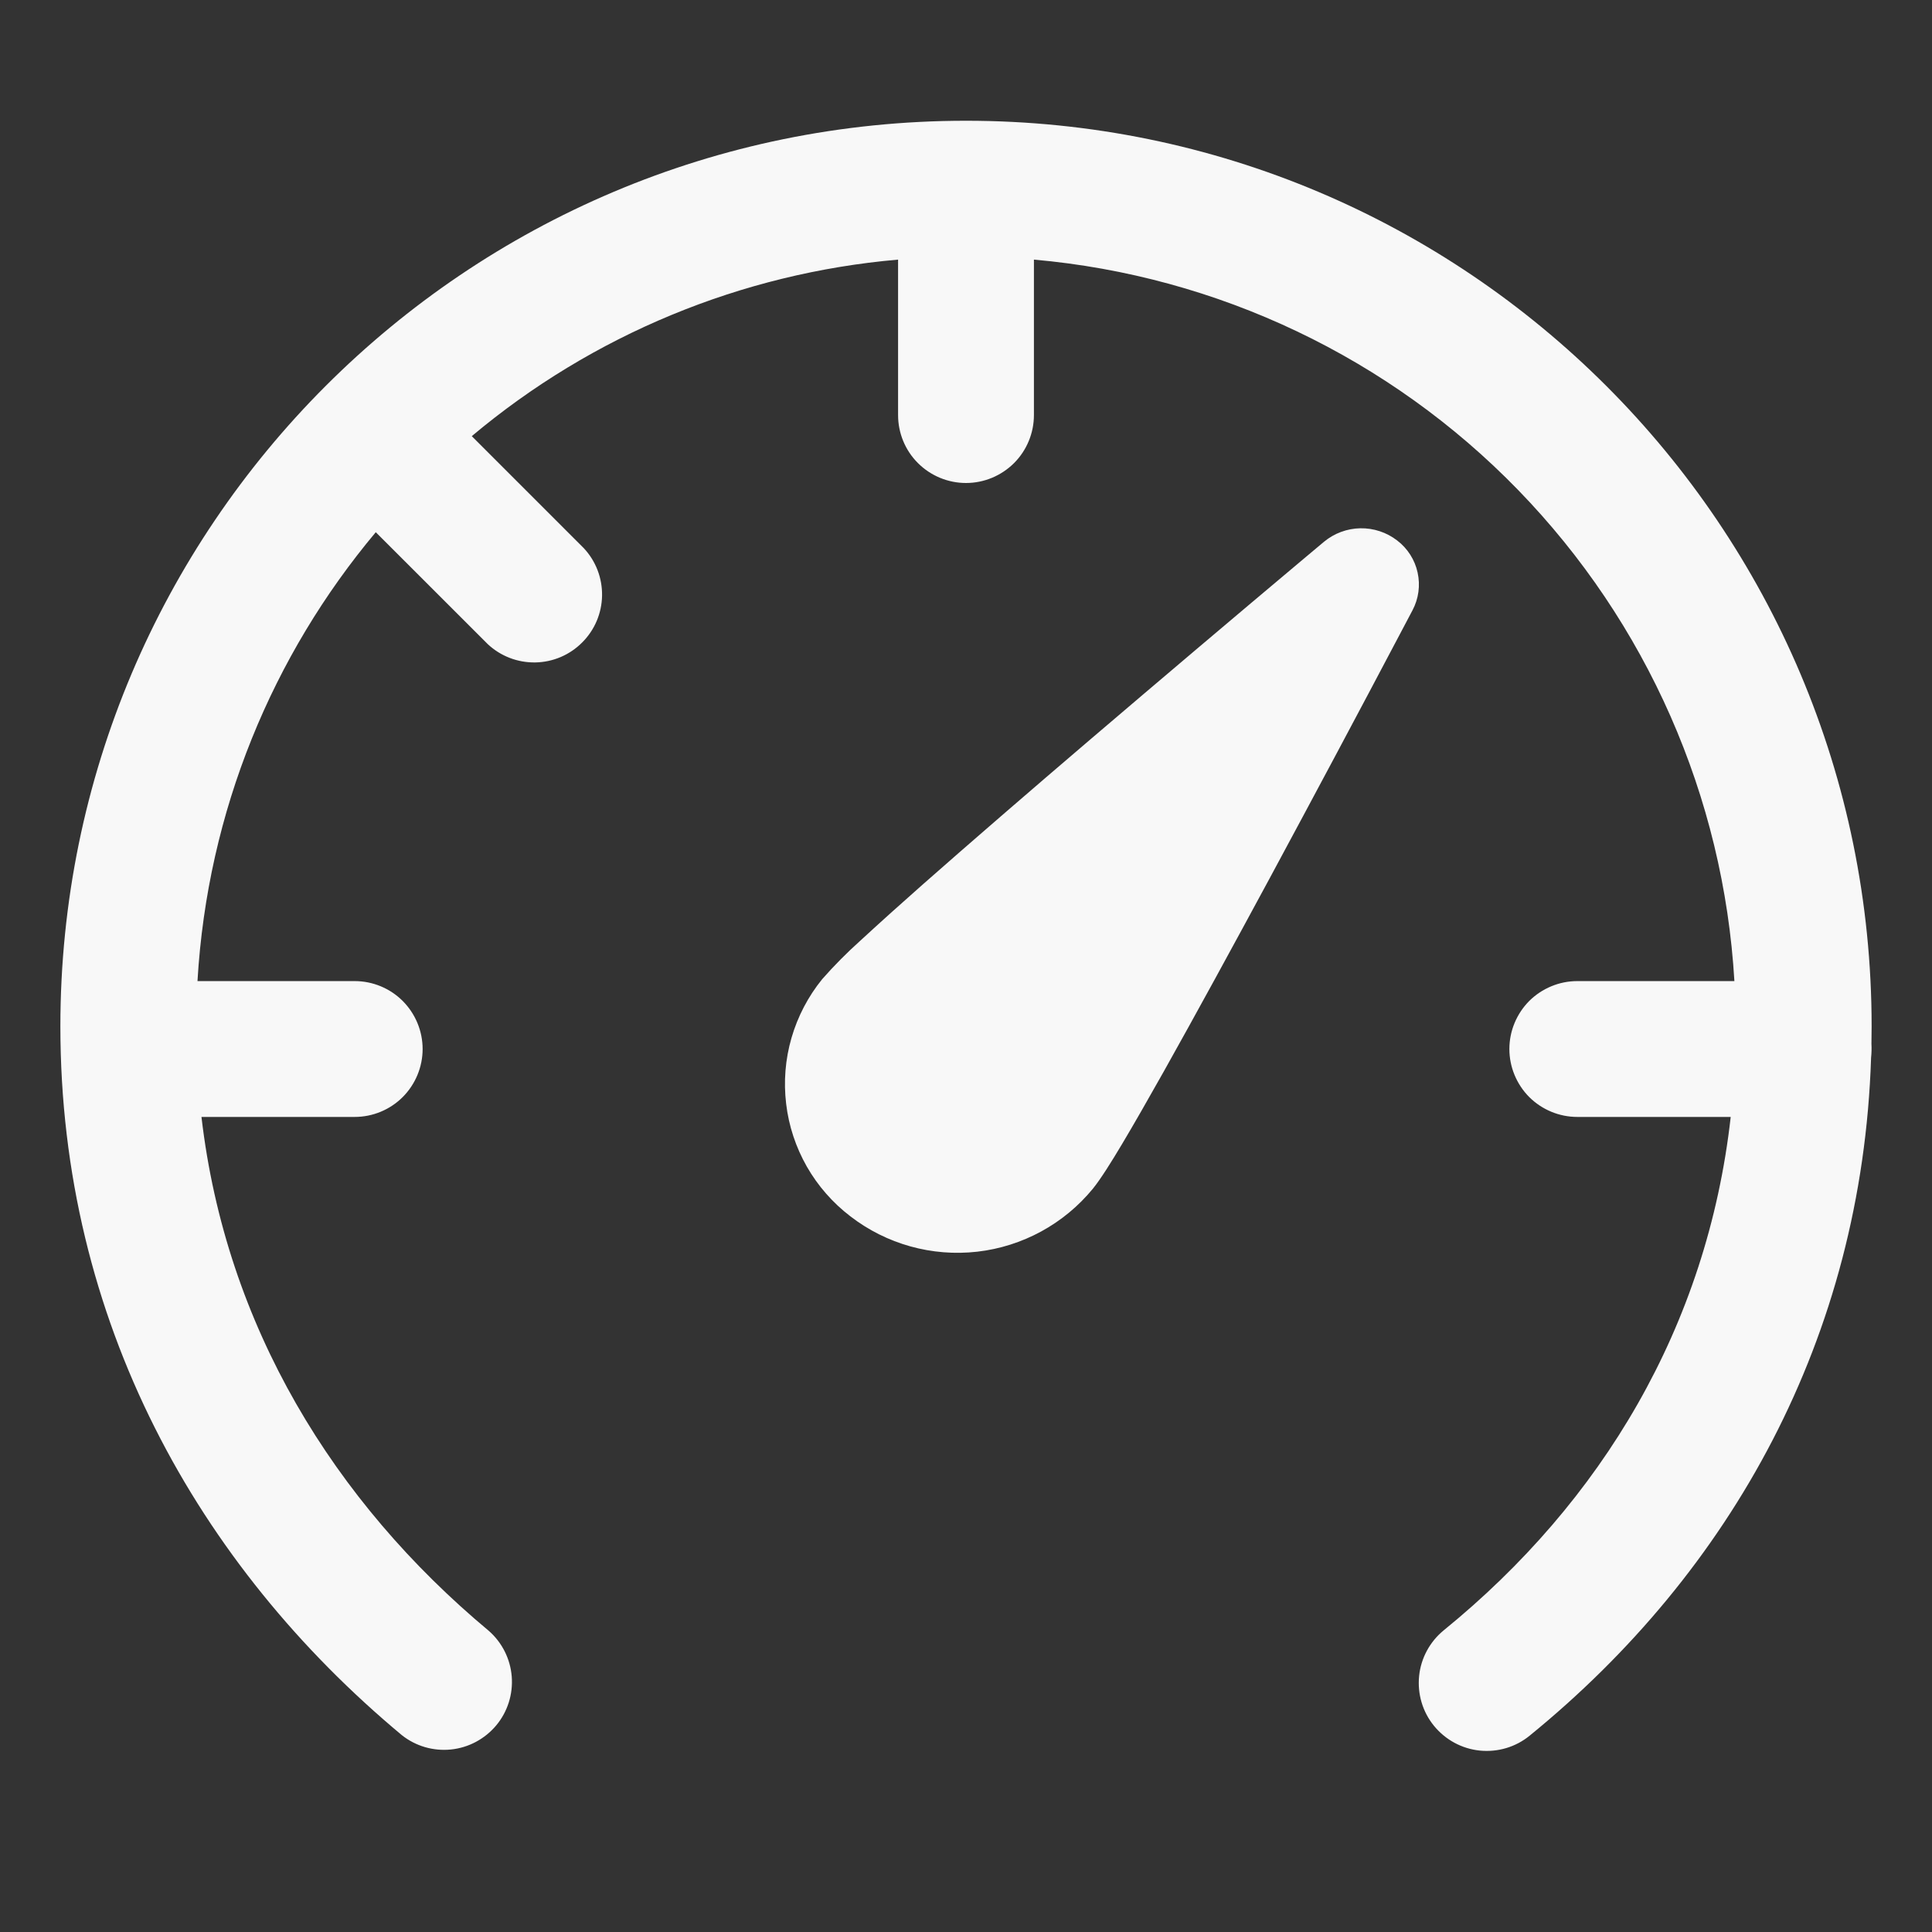 <?xml version="1.0" encoding="UTF-8"?>
<svg xmlns="http://www.w3.org/2000/svg" width="32" height="32" viewBox="0 0 32 32" fill="none">
  <rect x="0" y="0" width="32" height="32" fill="#333333" stroke="none"/>
  <path d="M7.814 7.224C9.812 5.547 12.277 4.526 14.875 4.3V6.875C14.875 7.173 14.993 7.46 15.204 7.67C15.415 7.881 15.702 8 16 8C16.298 8 16.584 7.881 16.796 7.67C17.006 7.46 17.125 7.173 17.125 6.875V4.3C20.171 4.569 23.018 5.925 25.147 8.118C27.277 10.312 28.548 13.198 28.727 16.25H26.125C25.827 16.25 25.541 16.369 25.329 16.579C25.119 16.791 25 17.077 25 17.375C25 17.673 25.119 17.959 25.329 18.171C25.541 18.381 25.827 18.5 26.125 18.5H28.666C28.276 21.968 26.532 24.872 23.914 27.002C23.683 27.191 23.535 27.463 23.505 27.76C23.475 28.058 23.563 28.355 23.752 28.586C23.941 28.817 24.213 28.965 24.51 28.995C24.808 29.025 25.105 28.937 25.336 28.748C28.675 26.029 30.841 22.157 30.991 17.52C30.999 17.443 31.001 17.364 30.997 17.287L31 17C31 8.716 24.285 2 16 2C7.715 2 1 8.716 1 17C1 21.878 3.284 25.931 6.655 28.739C6.885 28.922 7.177 29.007 7.47 28.977C7.762 28.947 8.03 28.803 8.219 28.578C8.407 28.352 8.499 28.062 8.476 27.769C8.453 27.477 8.316 27.204 8.095 27.011C5.53 24.872 3.74 21.96 3.337 18.5H5.875C6.173 18.5 6.46 18.381 6.67 18.171C6.881 17.959 7 17.673 7 17.375C7 17.077 6.881 16.791 6.67 16.579C6.46 16.369 6.173 16.25 5.875 16.25H3.271C3.436 13.427 4.518 10.85 6.224 8.815L8.08 10.67C8.293 10.869 8.575 10.977 8.867 10.972C9.158 10.967 9.436 10.849 9.642 10.642C9.849 10.436 9.967 10.158 9.972 9.867C9.977 9.575 9.869 9.293 9.67 9.08L7.814 7.224ZM23.14 8.951C22.966 8.817 22.751 8.746 22.531 8.75C22.311 8.754 22.099 8.833 21.93 8.973L21.602 9.248C20.423 10.238 19.248 11.233 18.076 12.233C17.092 13.073 16.085 13.943 15.281 14.652C14.933 14.959 14.589 15.268 14.248 15.582C14.025 15.782 13.815 15.994 13.618 16.218C13.385 16.505 13.213 16.835 13.11 17.189C13.007 17.544 12.977 17.915 13.021 18.282C13.064 18.648 13.181 19.002 13.364 19.323C13.547 19.643 13.793 19.923 14.086 20.147C14.684 20.608 15.437 20.817 16.187 20.732C16.936 20.646 17.623 20.272 18.102 19.688C18.233 19.526 18.409 19.244 18.589 18.942C18.781 18.62 19.017 18.207 19.277 17.745C19.798 16.816 20.43 15.658 21.04 14.528C21.765 13.182 22.485 11.834 23.198 10.482L23.395 10.109C23.497 9.917 23.527 9.695 23.48 9.483C23.434 9.271 23.313 9.082 23.14 8.951Z" fill="#F8F8F8"></path>
</svg>
